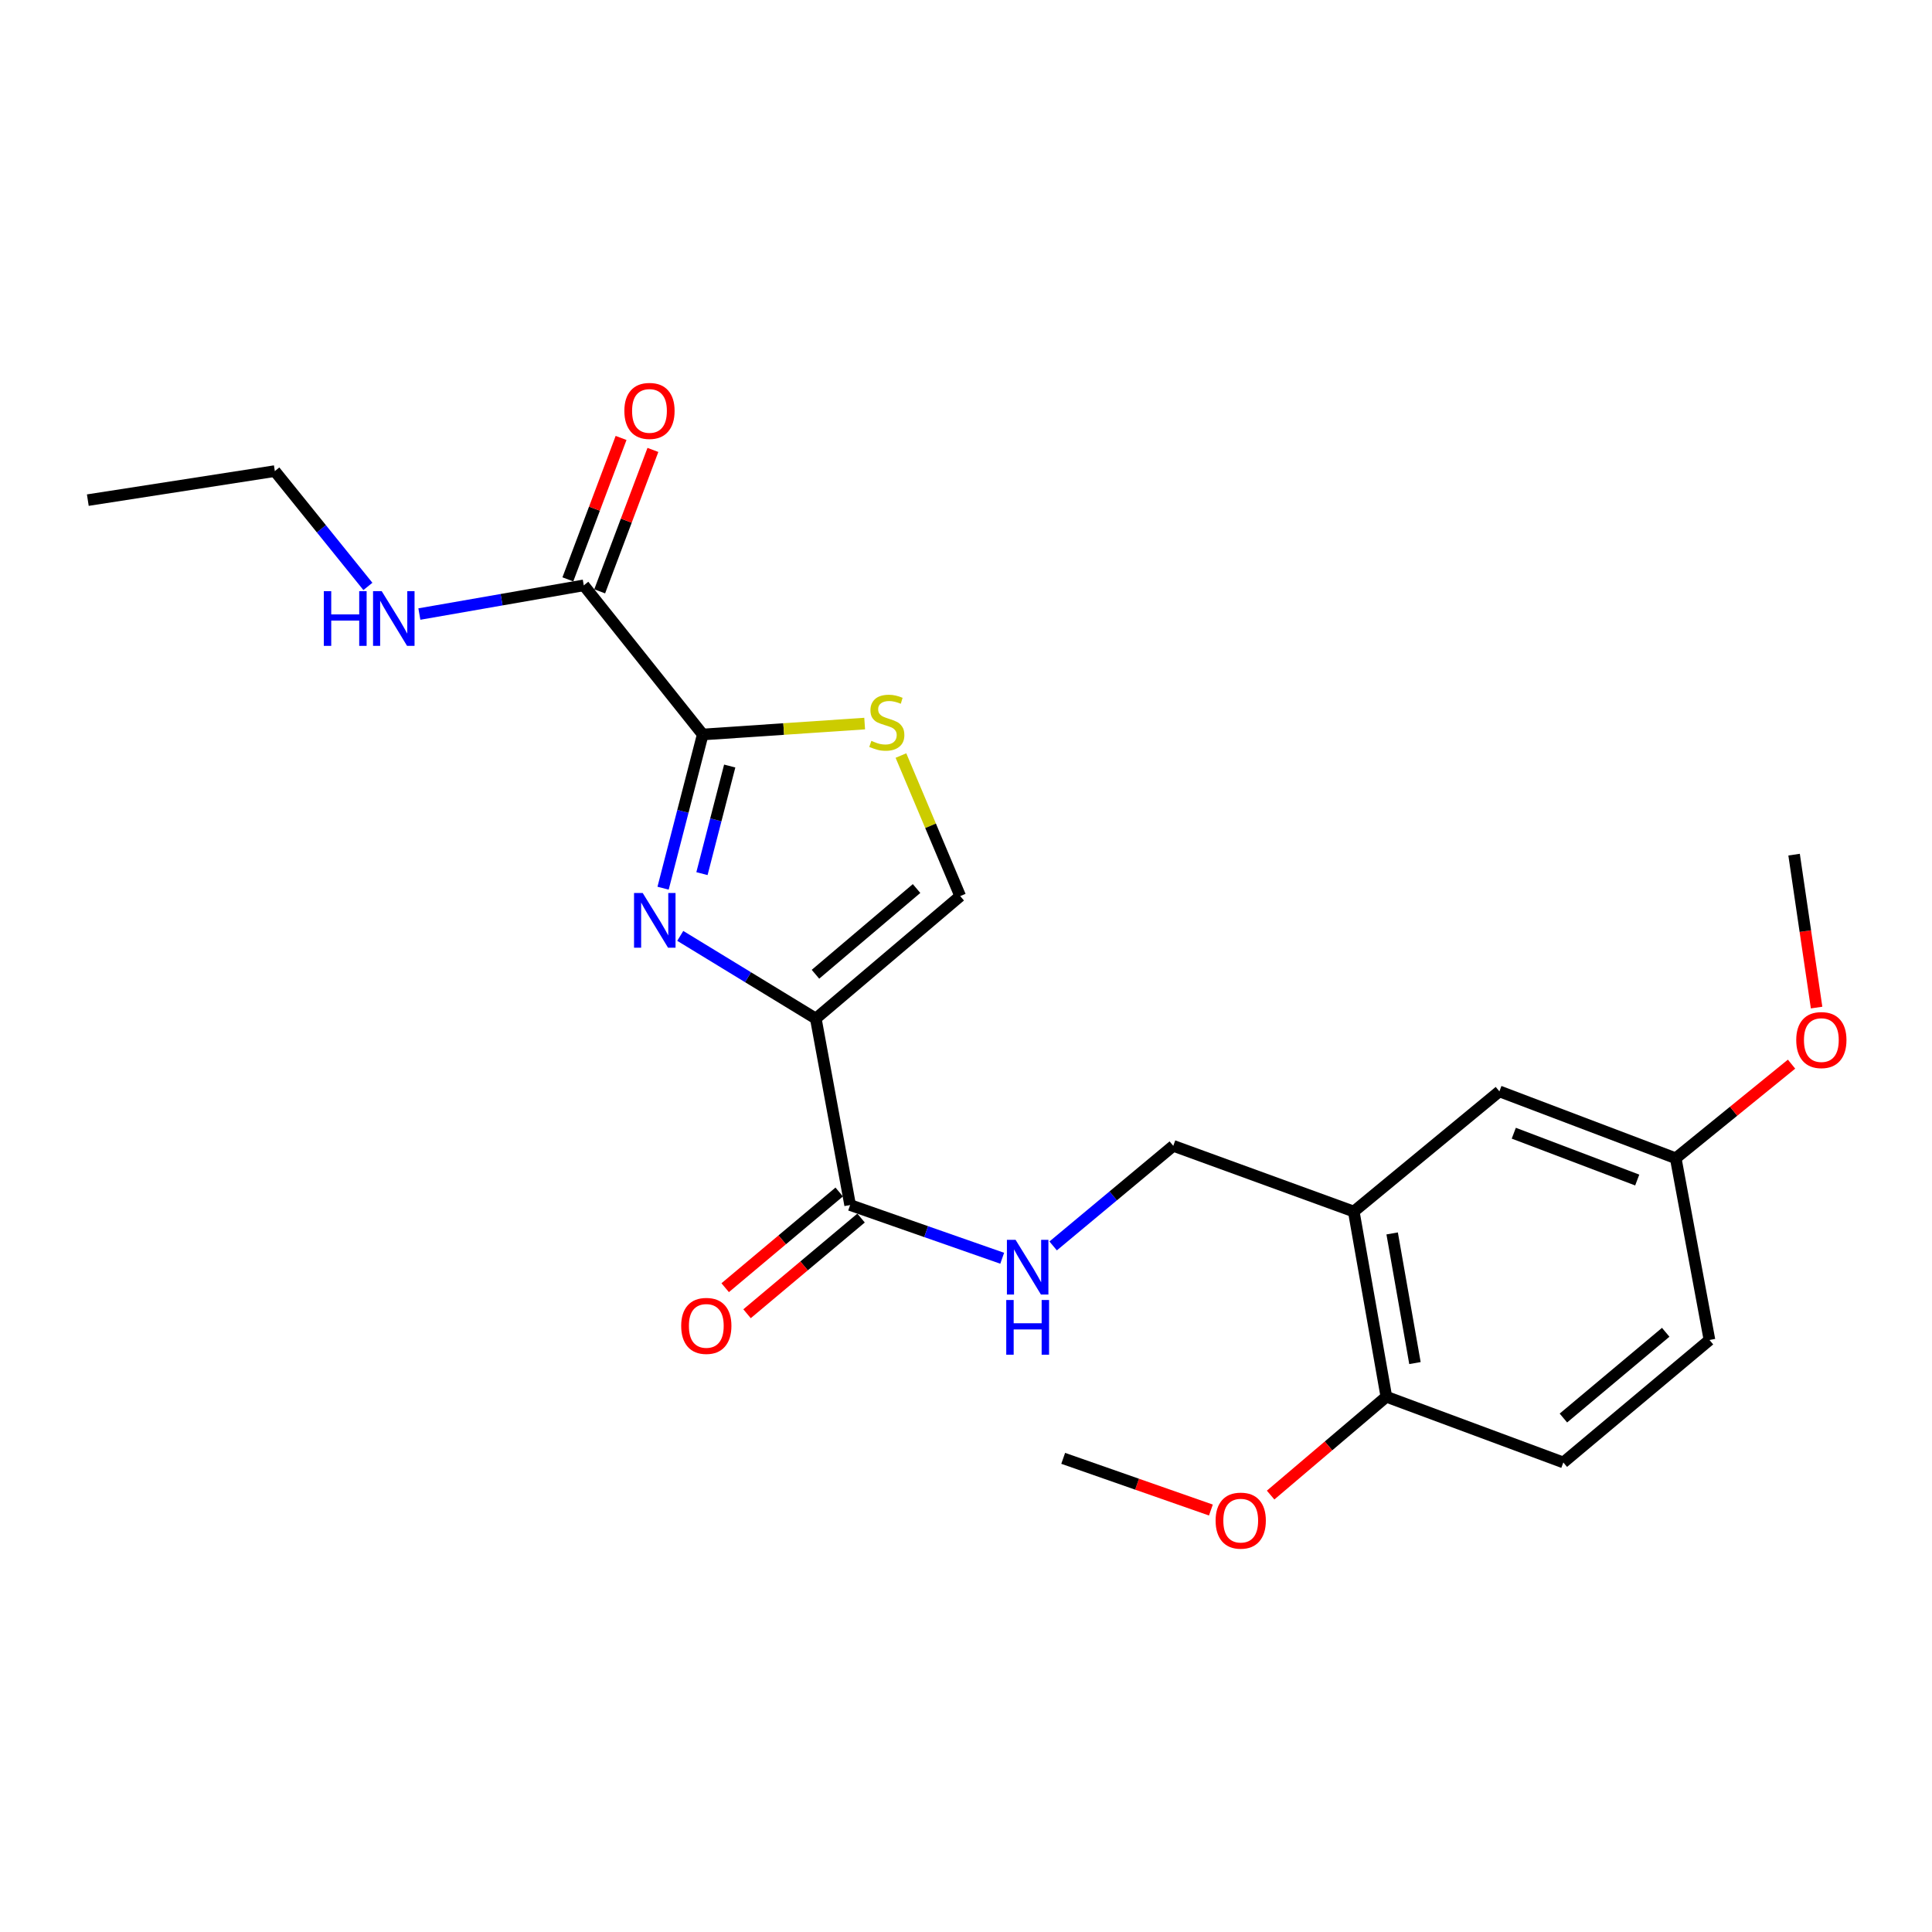 <?xml version='1.0' encoding='iso-8859-1'?>
<svg version='1.1' baseProfile='full'
              xmlns='http://www.w3.org/2000/svg'
                      xmlns:rdkit='http://www.rdkit.org/xml'
                      xmlns:xlink='http://www.w3.org/1999/xlink'
                  xml:space='preserve'
width='1000px' height='1000px' viewBox='0 0 1000 1000'>
<!-- END OF HEADER -->
<rect style='opacity:1.0;fill:#FFFFFF;stroke:none' width='1000' height='1000' x='0' y='0'> </rect>
<path class='bond-0' d='M 422.259,527.209 L 387.178,505.81' style='fill:none;fill-rule:evenodd;stroke:#000000;stroke-width:6px;stroke-linecap:butt;stroke-linejoin:miter;stroke-opacity:1' />
<path class='bond-0' d='M 387.178,505.81 L 352.098,484.411' style='fill:none;fill-rule:evenodd;stroke:#0000FF;stroke-width:6px;stroke-linecap:butt;stroke-linejoin:miter;stroke-opacity:1' />
<path class='bond-3' d='M 422.259,527.209 L 440.027,623.723' style='fill:none;fill-rule:evenodd;stroke:#000000;stroke-width:6px;stroke-linecap:butt;stroke-linejoin:miter;stroke-opacity:1' />
<path class='bond-4' d='M 422.259,527.209 L 497.006,463.815' style='fill:none;fill-rule:evenodd;stroke:#000000;stroke-width:6px;stroke-linecap:butt;stroke-linejoin:miter;stroke-opacity:1' />
<path class='bond-4' d='M 422.086,504.276 L 474.409,459.901' style='fill:none;fill-rule:evenodd;stroke:#000000;stroke-width:6px;stroke-linecap:butt;stroke-linejoin:miter;stroke-opacity:1' />
<path class='bond-1' d='M 343.211,459.727 L 353.473,419.948' style='fill:none;fill-rule:evenodd;stroke:#0000FF;stroke-width:6px;stroke-linecap:butt;stroke-linejoin:miter;stroke-opacity:1' />
<path class='bond-1' d='M 353.473,419.948 L 363.735,380.17' style='fill:none;fill-rule:evenodd;stroke:#000000;stroke-width:6px;stroke-linecap:butt;stroke-linejoin:miter;stroke-opacity:1' />
<path class='bond-1' d='M 363.333,452.19 L 370.516,424.345' style='fill:none;fill-rule:evenodd;stroke:#0000FF;stroke-width:6px;stroke-linecap:butt;stroke-linejoin:miter;stroke-opacity:1' />
<path class='bond-1' d='M 370.516,424.345 L 377.699,396.5' style='fill:none;fill-rule:evenodd;stroke:#000000;stroke-width:6px;stroke-linecap:butt;stroke-linejoin:miter;stroke-opacity:1' />
<path class='bond-5' d='M 363.735,380.17 L 302.16,302.978' style='fill:none;fill-rule:evenodd;stroke:#000000;stroke-width:6px;stroke-linecap:butt;stroke-linejoin:miter;stroke-opacity:1' />
<path class='bond-23' d='M 363.735,380.17 L 405.642,377.344' style='fill:none;fill-rule:evenodd;stroke:#000000;stroke-width:6px;stroke-linecap:butt;stroke-linejoin:miter;stroke-opacity:1' />
<path class='bond-23' d='M 405.642,377.344 L 447.549,374.519' style='fill:none;fill-rule:evenodd;stroke:#CCCC00;stroke-width:6px;stroke-linecap:butt;stroke-linejoin:miter;stroke-opacity:1' />
<path class='bond-2' d='M 466.323,391.069 L 481.665,427.442' style='fill:none;fill-rule:evenodd;stroke:#CCCC00;stroke-width:6px;stroke-linecap:butt;stroke-linejoin:miter;stroke-opacity:1' />
<path class='bond-2' d='M 481.665,427.442 L 497.006,463.815' style='fill:none;fill-rule:evenodd;stroke:#000000;stroke-width:6px;stroke-linecap:butt;stroke-linejoin:miter;stroke-opacity:1' />
<path class='bond-7' d='M 440.027,623.723 L 479.384,637.498' style='fill:none;fill-rule:evenodd;stroke:#000000;stroke-width:6px;stroke-linecap:butt;stroke-linejoin:miter;stroke-opacity:1' />
<path class='bond-7' d='M 479.384,637.498 L 518.741,651.273' style='fill:none;fill-rule:evenodd;stroke:#0000FF;stroke-width:6px;stroke-linecap:butt;stroke-linejoin:miter;stroke-opacity:1' />
<path class='bond-11' d='M 434.369,616.982 L 404.862,641.745' style='fill:none;fill-rule:evenodd;stroke:#000000;stroke-width:6px;stroke-linecap:butt;stroke-linejoin:miter;stroke-opacity:1' />
<path class='bond-11' d='M 404.862,641.745 L 375.355,666.508' style='fill:none;fill-rule:evenodd;stroke:#FF0000;stroke-width:6px;stroke-linecap:butt;stroke-linejoin:miter;stroke-opacity:1' />
<path class='bond-11' d='M 445.684,630.464 L 416.177,655.227' style='fill:none;fill-rule:evenodd;stroke:#000000;stroke-width:6px;stroke-linecap:butt;stroke-linejoin:miter;stroke-opacity:1' />
<path class='bond-11' d='M 416.177,655.227 L 386.67,679.99' style='fill:none;fill-rule:evenodd;stroke:#FF0000;stroke-width:6px;stroke-linecap:butt;stroke-linejoin:miter;stroke-opacity:1' />
<path class='bond-12' d='M 310.396,306.078 L 324.17,269.479' style='fill:none;fill-rule:evenodd;stroke:#000000;stroke-width:6px;stroke-linecap:butt;stroke-linejoin:miter;stroke-opacity:1' />
<path class='bond-12' d='M 324.17,269.479 L 337.943,232.879' style='fill:none;fill-rule:evenodd;stroke:#FF0000;stroke-width:6px;stroke-linecap:butt;stroke-linejoin:miter;stroke-opacity:1' />
<path class='bond-12' d='M 293.923,299.879 L 307.696,263.279' style='fill:none;fill-rule:evenodd;stroke:#000000;stroke-width:6px;stroke-linecap:butt;stroke-linejoin:miter;stroke-opacity:1' />
<path class='bond-12' d='M 307.696,263.279 L 321.469,226.68' style='fill:none;fill-rule:evenodd;stroke:#FF0000;stroke-width:6px;stroke-linecap:butt;stroke-linejoin:miter;stroke-opacity:1' />
<path class='bond-13' d='M 302.16,302.978 L 259.611,310.404' style='fill:none;fill-rule:evenodd;stroke:#000000;stroke-width:6px;stroke-linecap:butt;stroke-linejoin:miter;stroke-opacity:1' />
<path class='bond-13' d='M 259.611,310.404 L 217.063,317.83' style='fill:none;fill-rule:evenodd;stroke:#0000FF;stroke-width:6px;stroke-linecap:butt;stroke-linejoin:miter;stroke-opacity:1' />
<path class='bond-6' d='M 700.711,627.087 L 607.288,593.077' style='fill:none;fill-rule:evenodd;stroke:#000000;stroke-width:6px;stroke-linecap:butt;stroke-linejoin:miter;stroke-opacity:1' />
<path class='bond-9' d='M 700.711,627.087 L 717.57,722.955' style='fill:none;fill-rule:evenodd;stroke:#000000;stroke-width:6px;stroke-linecap:butt;stroke-linejoin:miter;stroke-opacity:1' />
<path class='bond-9' d='M 720.576,638.419 L 732.376,705.526' style='fill:none;fill-rule:evenodd;stroke:#000000;stroke-width:6px;stroke-linecap:butt;stroke-linejoin:miter;stroke-opacity:1' />
<path class='bond-10' d='M 700.711,627.087 L 776.084,564.895' style='fill:none;fill-rule:evenodd;stroke:#000000;stroke-width:6px;stroke-linecap:butt;stroke-linejoin:miter;stroke-opacity:1' />
<path class='bond-8' d='M 545.108,644.891 L 576.198,618.984' style='fill:none;fill-rule:evenodd;stroke:#0000FF;stroke-width:6px;stroke-linecap:butt;stroke-linejoin:miter;stroke-opacity:1' />
<path class='bond-8' d='M 576.198,618.984 L 607.288,593.077' style='fill:none;fill-rule:evenodd;stroke:#000000;stroke-width:6px;stroke-linecap:butt;stroke-linejoin:miter;stroke-opacity:1' />
<path class='bond-14' d='M 717.57,722.955 L 809.175,756.965' style='fill:none;fill-rule:evenodd;stroke:#000000;stroke-width:6px;stroke-linecap:butt;stroke-linejoin:miter;stroke-opacity:1' />
<path class='bond-17' d='M 717.57,722.955 L 687.62,748.402' style='fill:none;fill-rule:evenodd;stroke:#000000;stroke-width:6px;stroke-linecap:butt;stroke-linejoin:miter;stroke-opacity:1' />
<path class='bond-17' d='M 687.62,748.402 L 657.67,773.848' style='fill:none;fill-rule:evenodd;stroke:#FF0000;stroke-width:6px;stroke-linecap:butt;stroke-linejoin:miter;stroke-opacity:1' />
<path class='bond-15' d='M 776.084,564.895 L 867.357,599.521' style='fill:none;fill-rule:evenodd;stroke:#000000;stroke-width:6px;stroke-linecap:butt;stroke-linejoin:miter;stroke-opacity:1' />
<path class='bond-15' d='M 783.532,586.546 L 847.423,610.784' style='fill:none;fill-rule:evenodd;stroke:#000000;stroke-width:6px;stroke-linecap:butt;stroke-linejoin:miter;stroke-opacity:1' />
<path class='bond-19' d='M 190.422,303.529 L 166.337,273.683' style='fill:none;fill-rule:evenodd;stroke:#0000FF;stroke-width:6px;stroke-linecap:butt;stroke-linejoin:miter;stroke-opacity:1' />
<path class='bond-19' d='M 166.337,273.683 L 142.252,243.838' style='fill:none;fill-rule:evenodd;stroke:#000000;stroke-width:6px;stroke-linecap:butt;stroke-linejoin:miter;stroke-opacity:1' />
<path class='bond-24' d='M 809.175,756.965 L 884.821,693.571' style='fill:none;fill-rule:evenodd;stroke:#000000;stroke-width:6px;stroke-linecap:butt;stroke-linejoin:miter;stroke-opacity:1' />
<path class='bond-24' d='M 809.216,733.965 L 862.169,689.589' style='fill:none;fill-rule:evenodd;stroke:#000000;stroke-width:6px;stroke-linecap:butt;stroke-linejoin:miter;stroke-opacity:1' />
<path class='bond-16' d='M 867.357,599.521 L 884.821,693.571' style='fill:none;fill-rule:evenodd;stroke:#000000;stroke-width:6px;stroke-linecap:butt;stroke-linejoin:miter;stroke-opacity:1' />
<path class='bond-18' d='M 867.357,599.521 L 897.329,575.16' style='fill:none;fill-rule:evenodd;stroke:#000000;stroke-width:6px;stroke-linecap:butt;stroke-linejoin:miter;stroke-opacity:1' />
<path class='bond-18' d='M 897.329,575.16 L 927.301,550.799' style='fill:none;fill-rule:evenodd;stroke:#FF0000;stroke-width:6px;stroke-linecap:butt;stroke-linejoin:miter;stroke-opacity:1' />
<path class='bond-20' d='M 626.763,781.592 L 588.536,768.213' style='fill:none;fill-rule:evenodd;stroke:#FF0000;stroke-width:6px;stroke-linecap:butt;stroke-linejoin:miter;stroke-opacity:1' />
<path class='bond-20' d='M 588.536,768.213 L 550.308,754.833' style='fill:none;fill-rule:evenodd;stroke:#000000;stroke-width:6px;stroke-linecap:butt;stroke-linejoin:miter;stroke-opacity:1' />
<path class='bond-21' d='M 940.266,521.516 L 934.442,481.938' style='fill:none;fill-rule:evenodd;stroke:#FF0000;stroke-width:6px;stroke-linecap:butt;stroke-linejoin:miter;stroke-opacity:1' />
<path class='bond-21' d='M 934.442,481.938 L 928.619,442.361' style='fill:none;fill-rule:evenodd;stroke:#000000;stroke-width:6px;stroke-linecap:butt;stroke-linejoin:miter;stroke-opacity:1' />
<path class='bond-22' d='M 142.252,243.838 L 45.455,258.868' style='fill:none;fill-rule:evenodd;stroke:#000000;stroke-width:6px;stroke-linecap:butt;stroke-linejoin:miter;stroke-opacity:1' />
<path  class='atom-1' d='M 332.657 462.211
L 341.937 477.211
Q 342.857 478.691, 344.337 481.371
Q 345.817 484.051, 345.897 484.211
L 345.897 462.211
L 349.657 462.211
L 349.657 490.531
L 345.777 490.531
L 335.817 474.131
Q 334.657 472.211, 333.417 470.011
Q 332.217 467.811, 331.857 467.131
L 331.857 490.531
L 328.177 490.531
L 328.177 462.211
L 332.657 462.211
' fill='#0000FF'/>
<path  class='atom-3' d='M 451.016 383.465
Q 451.336 383.585, 452.656 384.145
Q 453.976 384.705, 455.416 385.065
Q 456.896 385.385, 458.336 385.385
Q 461.016 385.385, 462.576 384.105
Q 464.136 382.785, 464.136 380.505
Q 464.136 378.945, 463.336 377.985
Q 462.576 377.025, 461.376 376.505
Q 460.176 375.985, 458.176 375.385
Q 455.656 374.625, 454.136 373.905
Q 452.656 373.185, 451.576 371.665
Q 450.536 370.145, 450.536 367.585
Q 450.536 364.025, 452.936 361.825
Q 455.376 359.625, 460.176 359.625
Q 463.456 359.625, 467.176 361.185
L 466.256 364.265
Q 462.856 362.865, 460.296 362.865
Q 457.536 362.865, 456.016 364.025
Q 454.496 365.145, 454.536 367.105
Q 454.536 368.625, 455.296 369.545
Q 456.096 370.465, 457.216 370.985
Q 458.376 371.505, 460.296 372.105
Q 462.856 372.905, 464.376 373.705
Q 465.896 374.505, 466.976 376.145
Q 468.096 377.745, 468.096 380.505
Q 468.096 384.425, 465.456 386.545
Q 462.856 388.625, 458.496 388.625
Q 455.976 388.625, 454.056 388.065
Q 452.176 387.545, 449.936 386.625
L 451.016 383.465
' fill='#CCCC00'/>
<path  class='atom-8' d='M 525.655 641.724
L 534.935 656.724
Q 535.855 658.204, 537.335 660.884
Q 538.815 663.564, 538.895 663.724
L 538.895 641.724
L 542.655 641.724
L 542.655 670.044
L 538.775 670.044
L 528.815 653.644
Q 527.655 651.724, 526.415 649.524
Q 525.215 647.324, 524.855 646.644
L 524.855 670.044
L 521.175 670.044
L 521.175 641.724
L 525.655 641.724
' fill='#0000FF'/>
<path  class='atom-8' d='M 520.835 672.876
L 524.675 672.876
L 524.675 684.916
L 539.155 684.916
L 539.155 672.876
L 542.995 672.876
L 542.995 701.196
L 539.155 701.196
L 539.155 688.116
L 524.675 688.116
L 524.675 701.196
L 520.835 701.196
L 520.835 672.876
' fill='#0000FF'/>
<path  class='atom-12' d='M 352.583 686.278
Q 352.583 679.478, 355.943 675.678
Q 359.303 671.878, 365.583 671.878
Q 371.863 671.878, 375.223 675.678
Q 378.583 679.478, 378.583 686.278
Q 378.583 693.158, 375.183 697.078
Q 371.783 700.958, 365.583 700.958
Q 359.343 700.958, 355.943 697.078
Q 352.583 693.198, 352.583 686.278
M 365.583 697.758
Q 369.903 697.758, 372.223 694.878
Q 374.583 691.958, 374.583 686.278
Q 374.583 680.718, 372.223 677.918
Q 369.903 675.078, 365.583 675.078
Q 361.263 675.078, 358.903 677.878
Q 356.583 680.678, 356.583 686.278
Q 356.583 691.998, 358.903 694.878
Q 361.263 697.758, 365.583 697.758
' fill='#FF0000'/>
<path  class='atom-13' d='M 323.169 212.686
Q 323.169 205.886, 326.529 202.086
Q 329.889 198.286, 336.169 198.286
Q 342.449 198.286, 345.809 202.086
Q 349.169 205.886, 349.169 212.686
Q 349.169 219.566, 345.769 223.486
Q 342.369 227.366, 336.169 227.366
Q 329.929 227.366, 326.529 223.486
Q 323.169 219.606, 323.169 212.686
M 336.169 224.166
Q 340.489 224.166, 342.809 221.286
Q 345.169 218.366, 345.169 212.686
Q 345.169 207.126, 342.809 204.326
Q 340.489 201.486, 336.169 201.486
Q 331.849 201.486, 329.489 204.286
Q 327.169 207.086, 327.169 212.686
Q 327.169 218.406, 329.489 221.286
Q 331.849 224.166, 336.169 224.166
' fill='#FF0000'/>
<path  class='atom-14' d='M 167.607 305.98
L 171.447 305.98
L 171.447 318.02
L 185.927 318.02
L 185.927 305.98
L 189.767 305.98
L 189.767 334.3
L 185.927 334.3
L 185.927 321.22
L 171.447 321.22
L 171.447 334.3
L 167.607 334.3
L 167.607 305.98
' fill='#0000FF'/>
<path  class='atom-14' d='M 197.567 305.98
L 206.847 320.98
Q 207.767 322.46, 209.247 325.14
Q 210.727 327.82, 210.807 327.98
L 210.807 305.98
L 214.567 305.98
L 214.567 334.3
L 210.687 334.3
L 200.727 317.9
Q 199.567 315.98, 198.327 313.78
Q 197.127 311.58, 196.767 310.9
L 196.767 334.3
L 193.087 334.3
L 193.087 305.98
L 197.567 305.98
' fill='#0000FF'/>
<path  class='atom-18' d='M 629.197 787.074
Q 629.197 780.274, 632.557 776.474
Q 635.917 772.674, 642.197 772.674
Q 648.477 772.674, 651.837 776.474
Q 655.197 780.274, 655.197 787.074
Q 655.197 793.954, 651.797 797.874
Q 648.397 801.754, 642.197 801.754
Q 635.957 801.754, 632.557 797.874
Q 629.197 793.994, 629.197 787.074
M 642.197 798.554
Q 646.517 798.554, 648.837 795.674
Q 651.197 792.754, 651.197 787.074
Q 651.197 781.514, 648.837 778.714
Q 646.517 775.874, 642.197 775.874
Q 637.877 775.874, 635.517 778.674
Q 633.197 781.474, 633.197 787.074
Q 633.197 792.794, 635.517 795.674
Q 637.877 798.554, 642.197 798.554
' fill='#FF0000'/>
<path  class='atom-19' d='M 929.729 538.339
Q 929.729 531.539, 933.089 527.739
Q 936.449 523.939, 942.729 523.939
Q 949.009 523.939, 952.369 527.739
Q 955.729 531.539, 955.729 538.339
Q 955.729 545.219, 952.329 549.139
Q 948.929 553.019, 942.729 553.019
Q 936.489 553.019, 933.089 549.139
Q 929.729 545.259, 929.729 538.339
M 942.729 549.819
Q 947.049 549.819, 949.369 546.939
Q 951.729 544.019, 951.729 538.339
Q 951.729 532.779, 949.369 529.979
Q 947.049 527.139, 942.729 527.139
Q 938.409 527.139, 936.049 529.939
Q 933.729 532.739, 933.729 538.339
Q 933.729 544.059, 936.049 546.939
Q 938.409 549.819, 942.729 549.819
' fill='#FF0000'/>
</svg>

